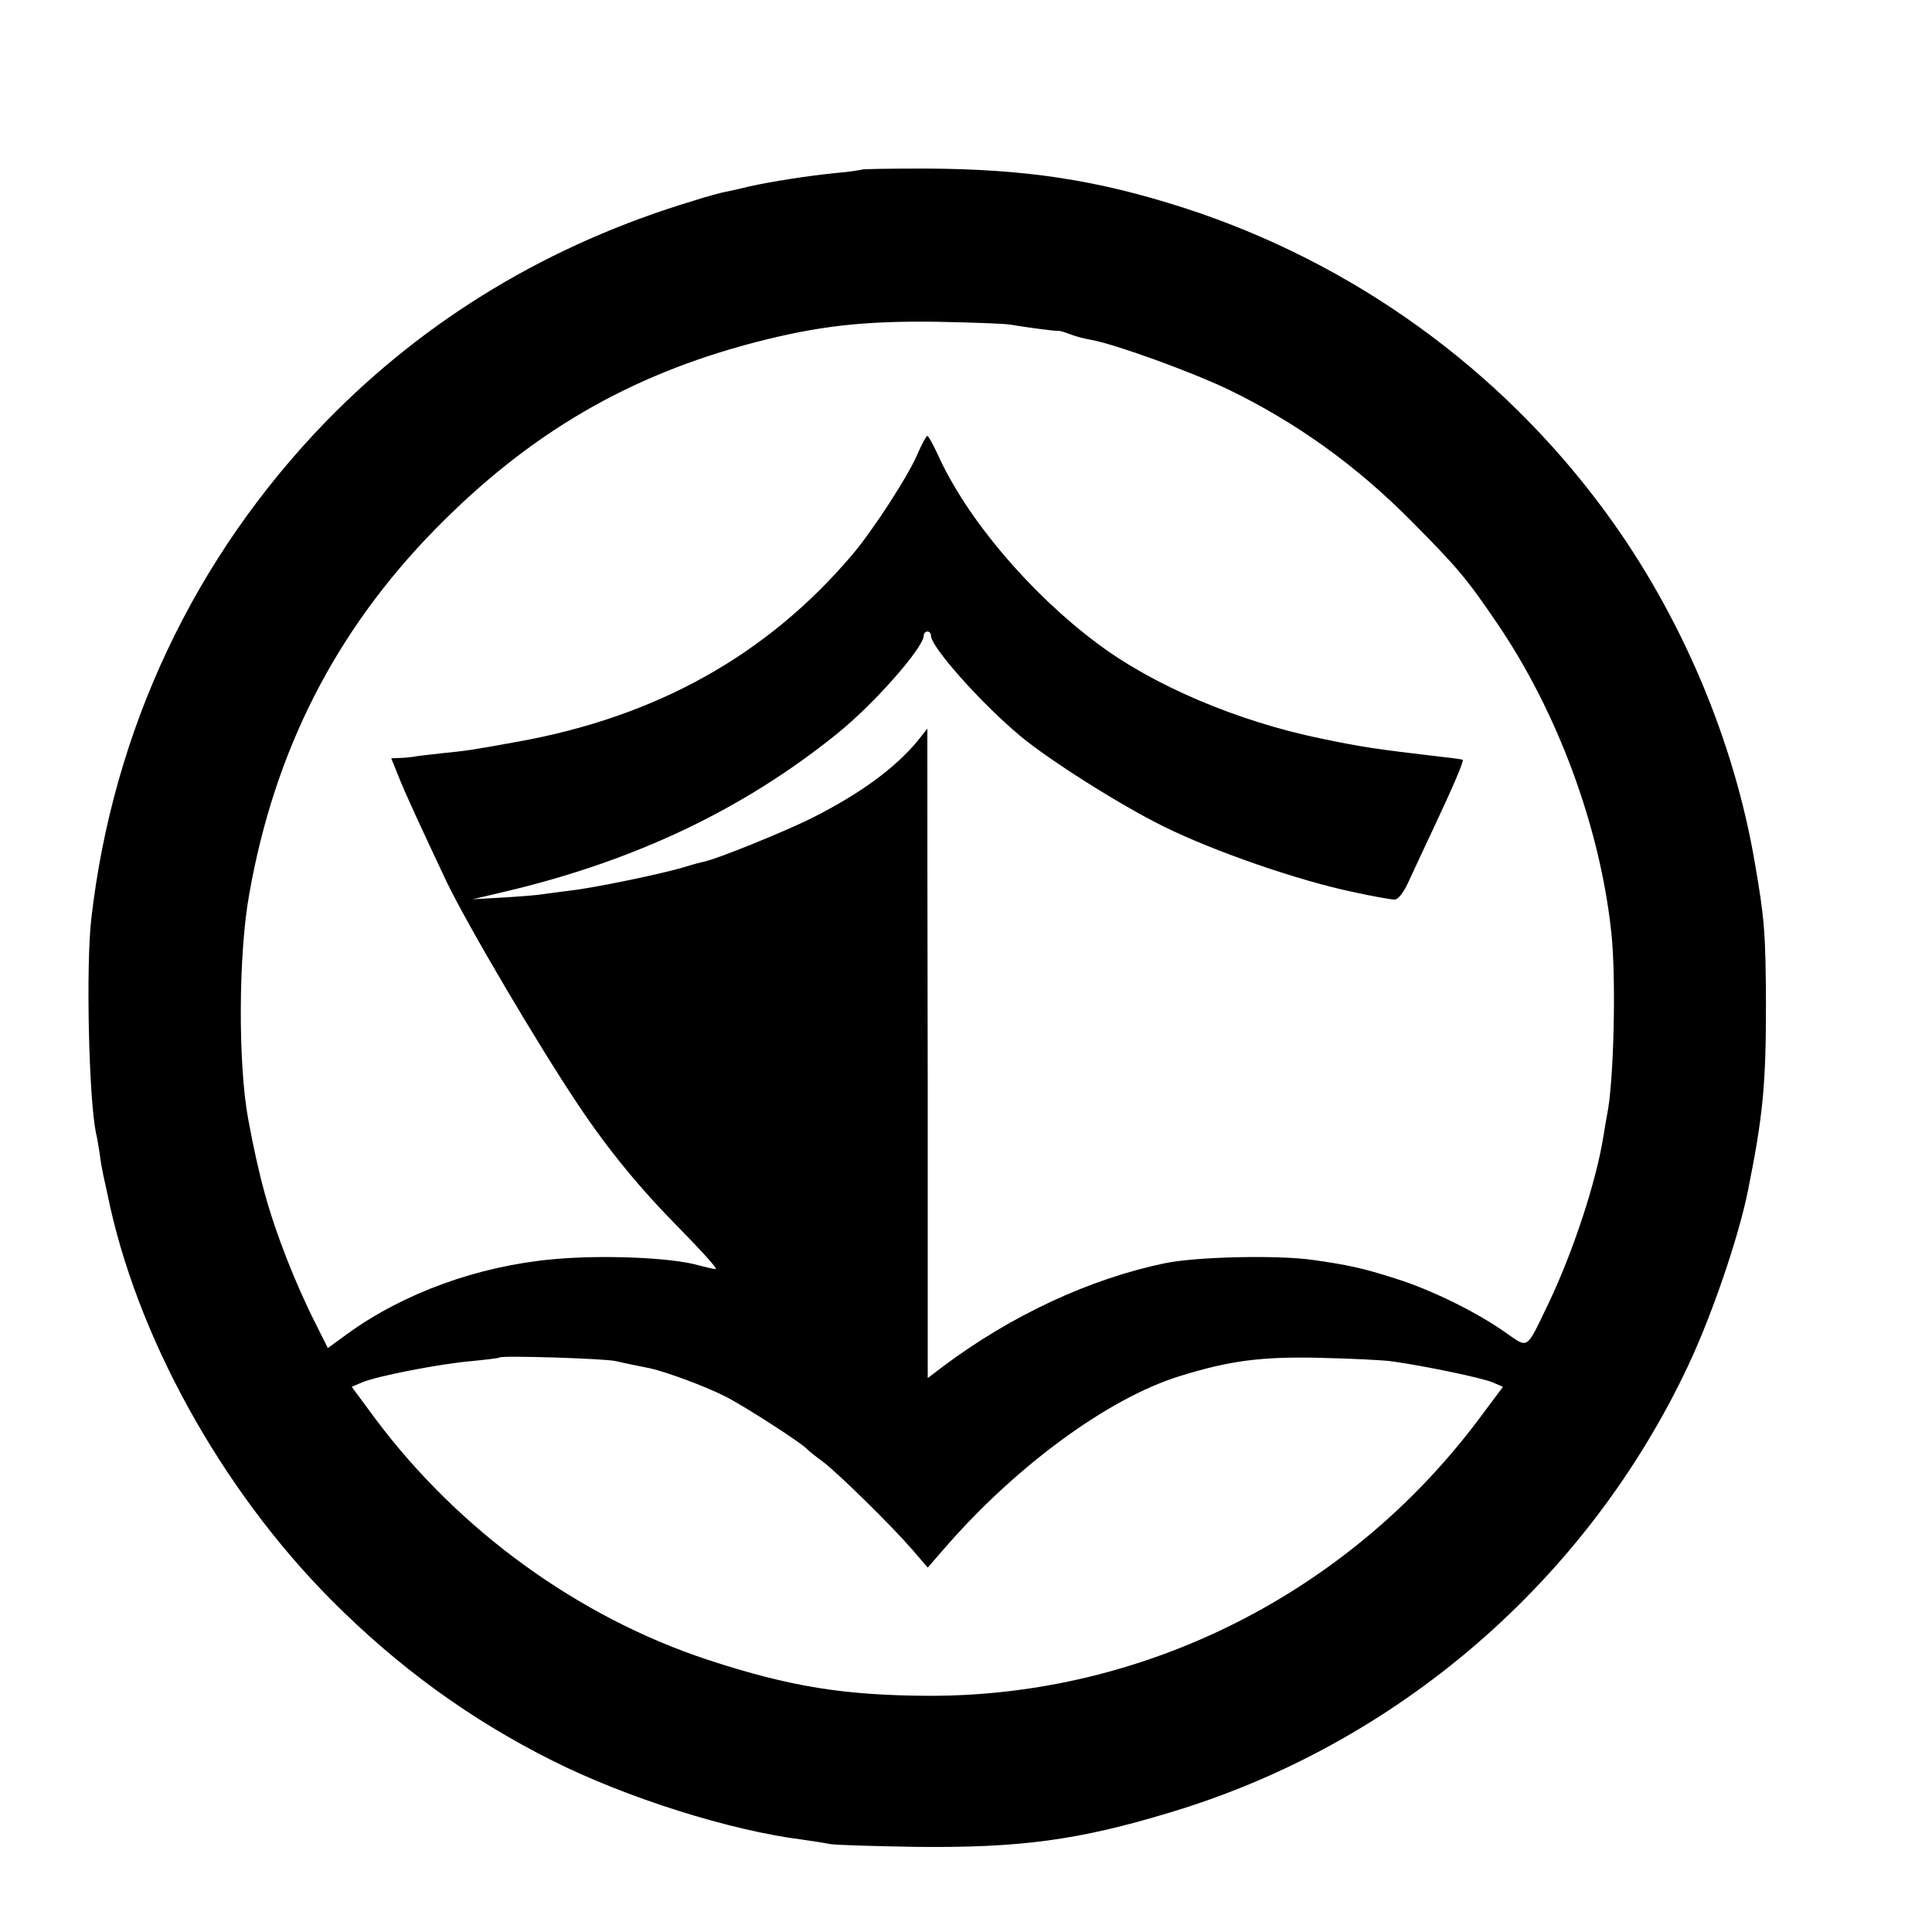 <svg height="16pt" preserveAspectRatio="xMidYMid meet" viewBox="0 0 16 16" width="16pt" xmlns="http://www.w3.org/2000/svg"><path d="m2378 4865c-2-1-32-6-68-9-81-8-181-24-240-37-25-6-55-13-66-15-12-2-53-13-90-25-396-119-736-324-1013-608-364-375-589-851-649-1374-15-131-7-494 13-592 3-11 7-36 10-55 2-19 7-46 10-60s8-36 11-50c78-390 313-816 618-1123 185-186 385-331 611-444 205-103 491-193 690-218 28-4 61-9 75-12s122-6 240-8c285-3 446 18 700 95 627 188 1150 639 1430 1233 66 140 139 354 165 482 42 210 50 292 50 520-1 193-4 232-31 388-58 340-205 685-412 967-289 394-696 688-1162 839-242 78-439 108-717 109-94 0-173-1-175-3zm412-428c48-8 125-18 130-17 3 1 18-3 33-9s42-13 60-16c66-12 273-87 376-136 190-92 354-210 506-363 129-130 154-160 237-282 168-246 285-564 316-854 14-129 7-418-12-506-2-12-7-39-10-59-20-125-84-319-151-459-64-133-54-126-122-79-80 56-203 116-298 146-93 30-136 39-236 53-99 13-319 8-404-10-207-43-424-144-612-285l-42-32v803c-1 442-1 845-1 896v94l-27-34c-63-76-159-146-292-213-74-37-259-112-296-120-11-2-36-9-55-15-58-18-251-58-315-65-33-4-67-9-76-10-9-2-56-6-105-9l-89-5 85 20c362 85 662 228 921 437 103 83 239 238 239 271 0 6 5 11 10 11 6 0 10-5 10-12 0-30 137-185 246-276 79-66 276-191 396-250 139-69 374-150 523-181 54-12 106-21 115-21 10 0 26 21 40 53 13 28 45 97 71 152 54 115 80 177 77 181-2 1-28 5-58 8-187 22-220 27-335 51-228 47-462 146-617 263-187 140-360 345-439 520-13 28-26 52-29 52s-14-20-25-45c-24-60-125-216-184-285-234-275-538-445-921-514-132-24-141-25-210-32-36-4-72-8-80-10-8-1-25-3-37-3l-23-1 19-47c18-47 69-156 133-292 59-123 254-453 363-616 84-126 173-234 280-342 61-62 107-113 101-113s-27 5-46 10c-74 22-269 30-405 17-206-19-410-93-565-205l-55-40-38 76c-22 43-55 118-74 167-51 130-78 228-108 390-28 152-27 454 3 620 70 397 238 726 513 1007 260 265 535 426 886 517 174 45 300 59 503 56 96-2 186-5 200-8zm-1090-2861c25-6 55-12 95-20 45-10 153-50 206-77 52-26 217-132 229-148 3-3 21-18 42-33 43-33 186-173 246-242l43-50 47 54c196 226 451 413 647 474 138 43 226 55 390 51 83-2 173-6 200-10 85-12 246-45 276-58l28-12-65-87c-360-482-924-767-1519-766-234 1-384 25-610 99-358 118-688 357-919 666l-65 88 28 12c42 18 219 52 303 59 40 4 75 8 77 10 7 6 292-3 321-10z" transform="matrix(.003 0 0 -.003 0 16)"/></svg>